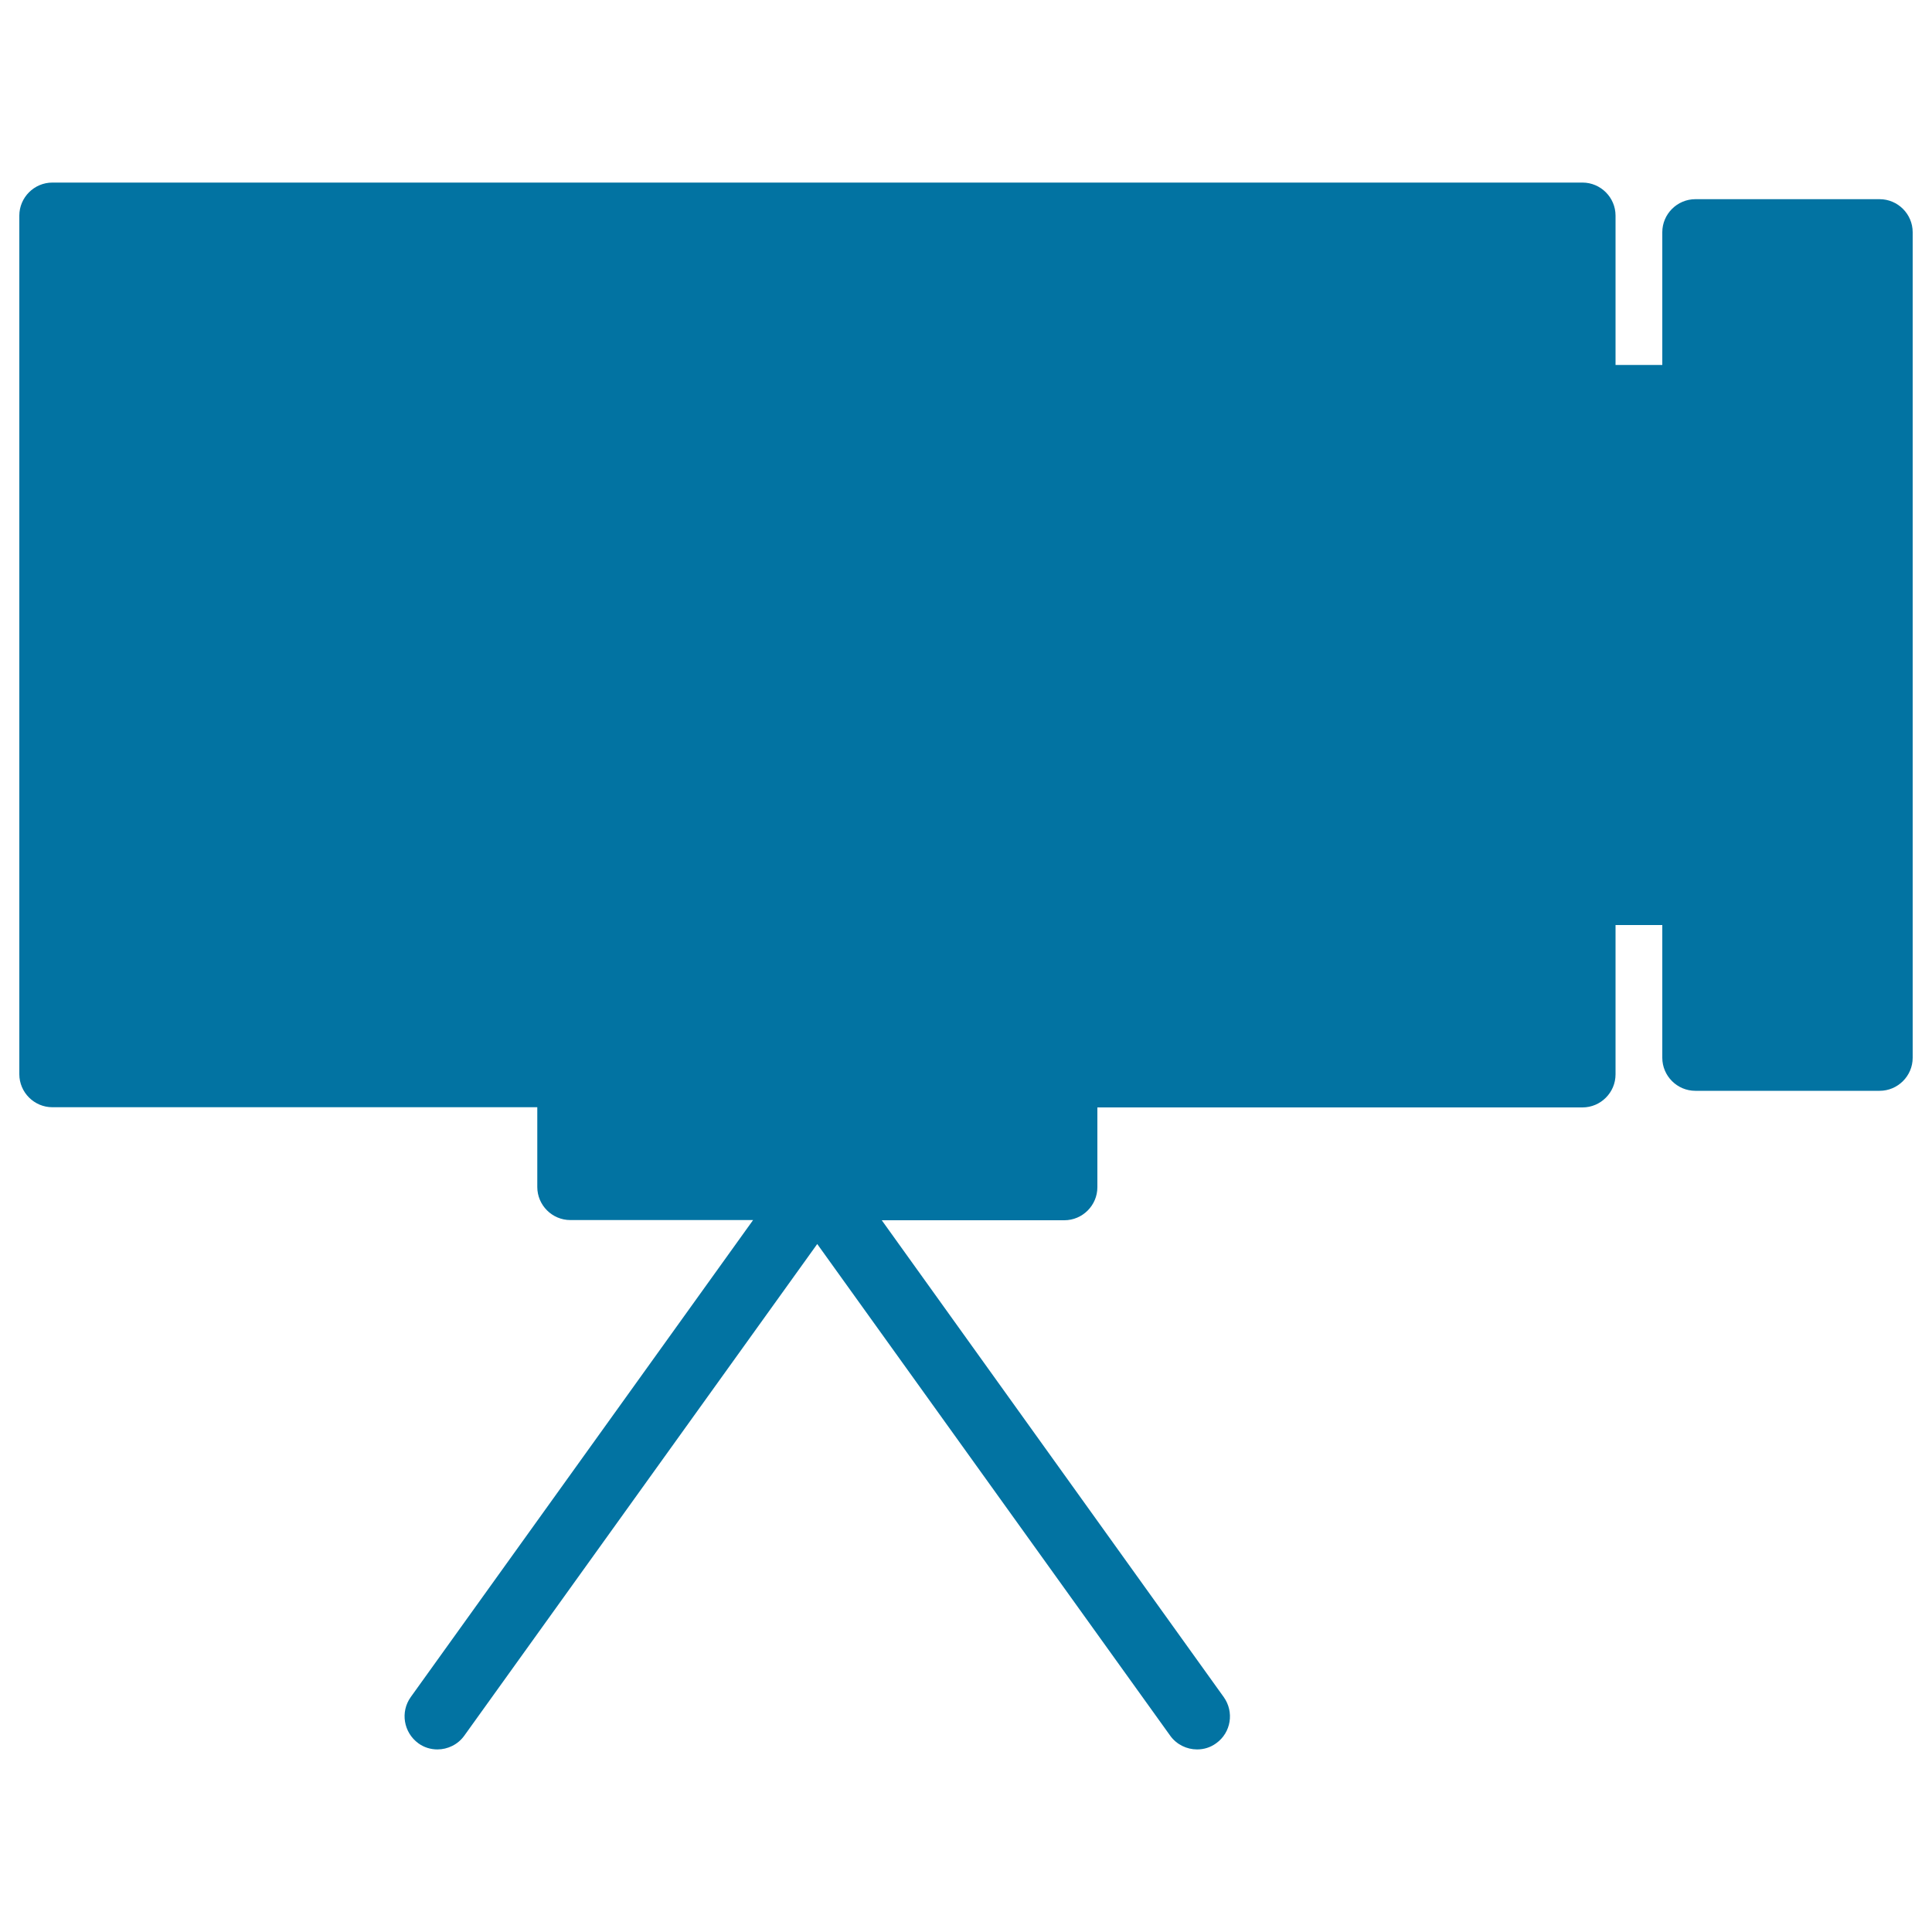 <svg xmlns="http://www.w3.org/2000/svg" viewBox="0 0 1000 1000" style="fill:#0273a2">
<title>Vintage Photo Camera SVG icon</title>
<g><path d="M972.9,103.1h-95.4c-9.4,0-17.1,7.7-17.1,17.1v68.7h-24.2v-77.3c0-9.4-7.7-17.1-17.1-17.1h-792c-9.4,0-17.1,7.7-17.1,17.1v444.4c0,9.4,7.7,17.1,17.1,17.1h251v41.3c0,9.4,7.7,17.1,17.1,17.1h94.6L212.6,878.4c-5.5,7.7-3.7,18.3,3.9,23.9c3,2.2,6.5,3.2,9.9,3.2c5.3,0,10.6-2.5,13.9-7.1l182.7-254.5l182.7,254.5c3.3,4.6,8.6,7.1,13.9,7.1c3.5,0,6.9-1,9.9-3.2c7.7-5.5,9.4-16.2,3.9-23.9L456.4,631.6h94.5c9.4,0,17.1-7.7,17.1-17.1v-41.3h251.1c9.4,0,17.1-7.7,17.1-17.1v-77.3h24.2v68.7c0,9.4,7.7,17.1,17.1,17.1h95.4c9.4,0,17.1-7.7,17.1-17.1V120.2C990,110.8,982.3,103.1,972.9,103.1z"/></g>
</svg>
